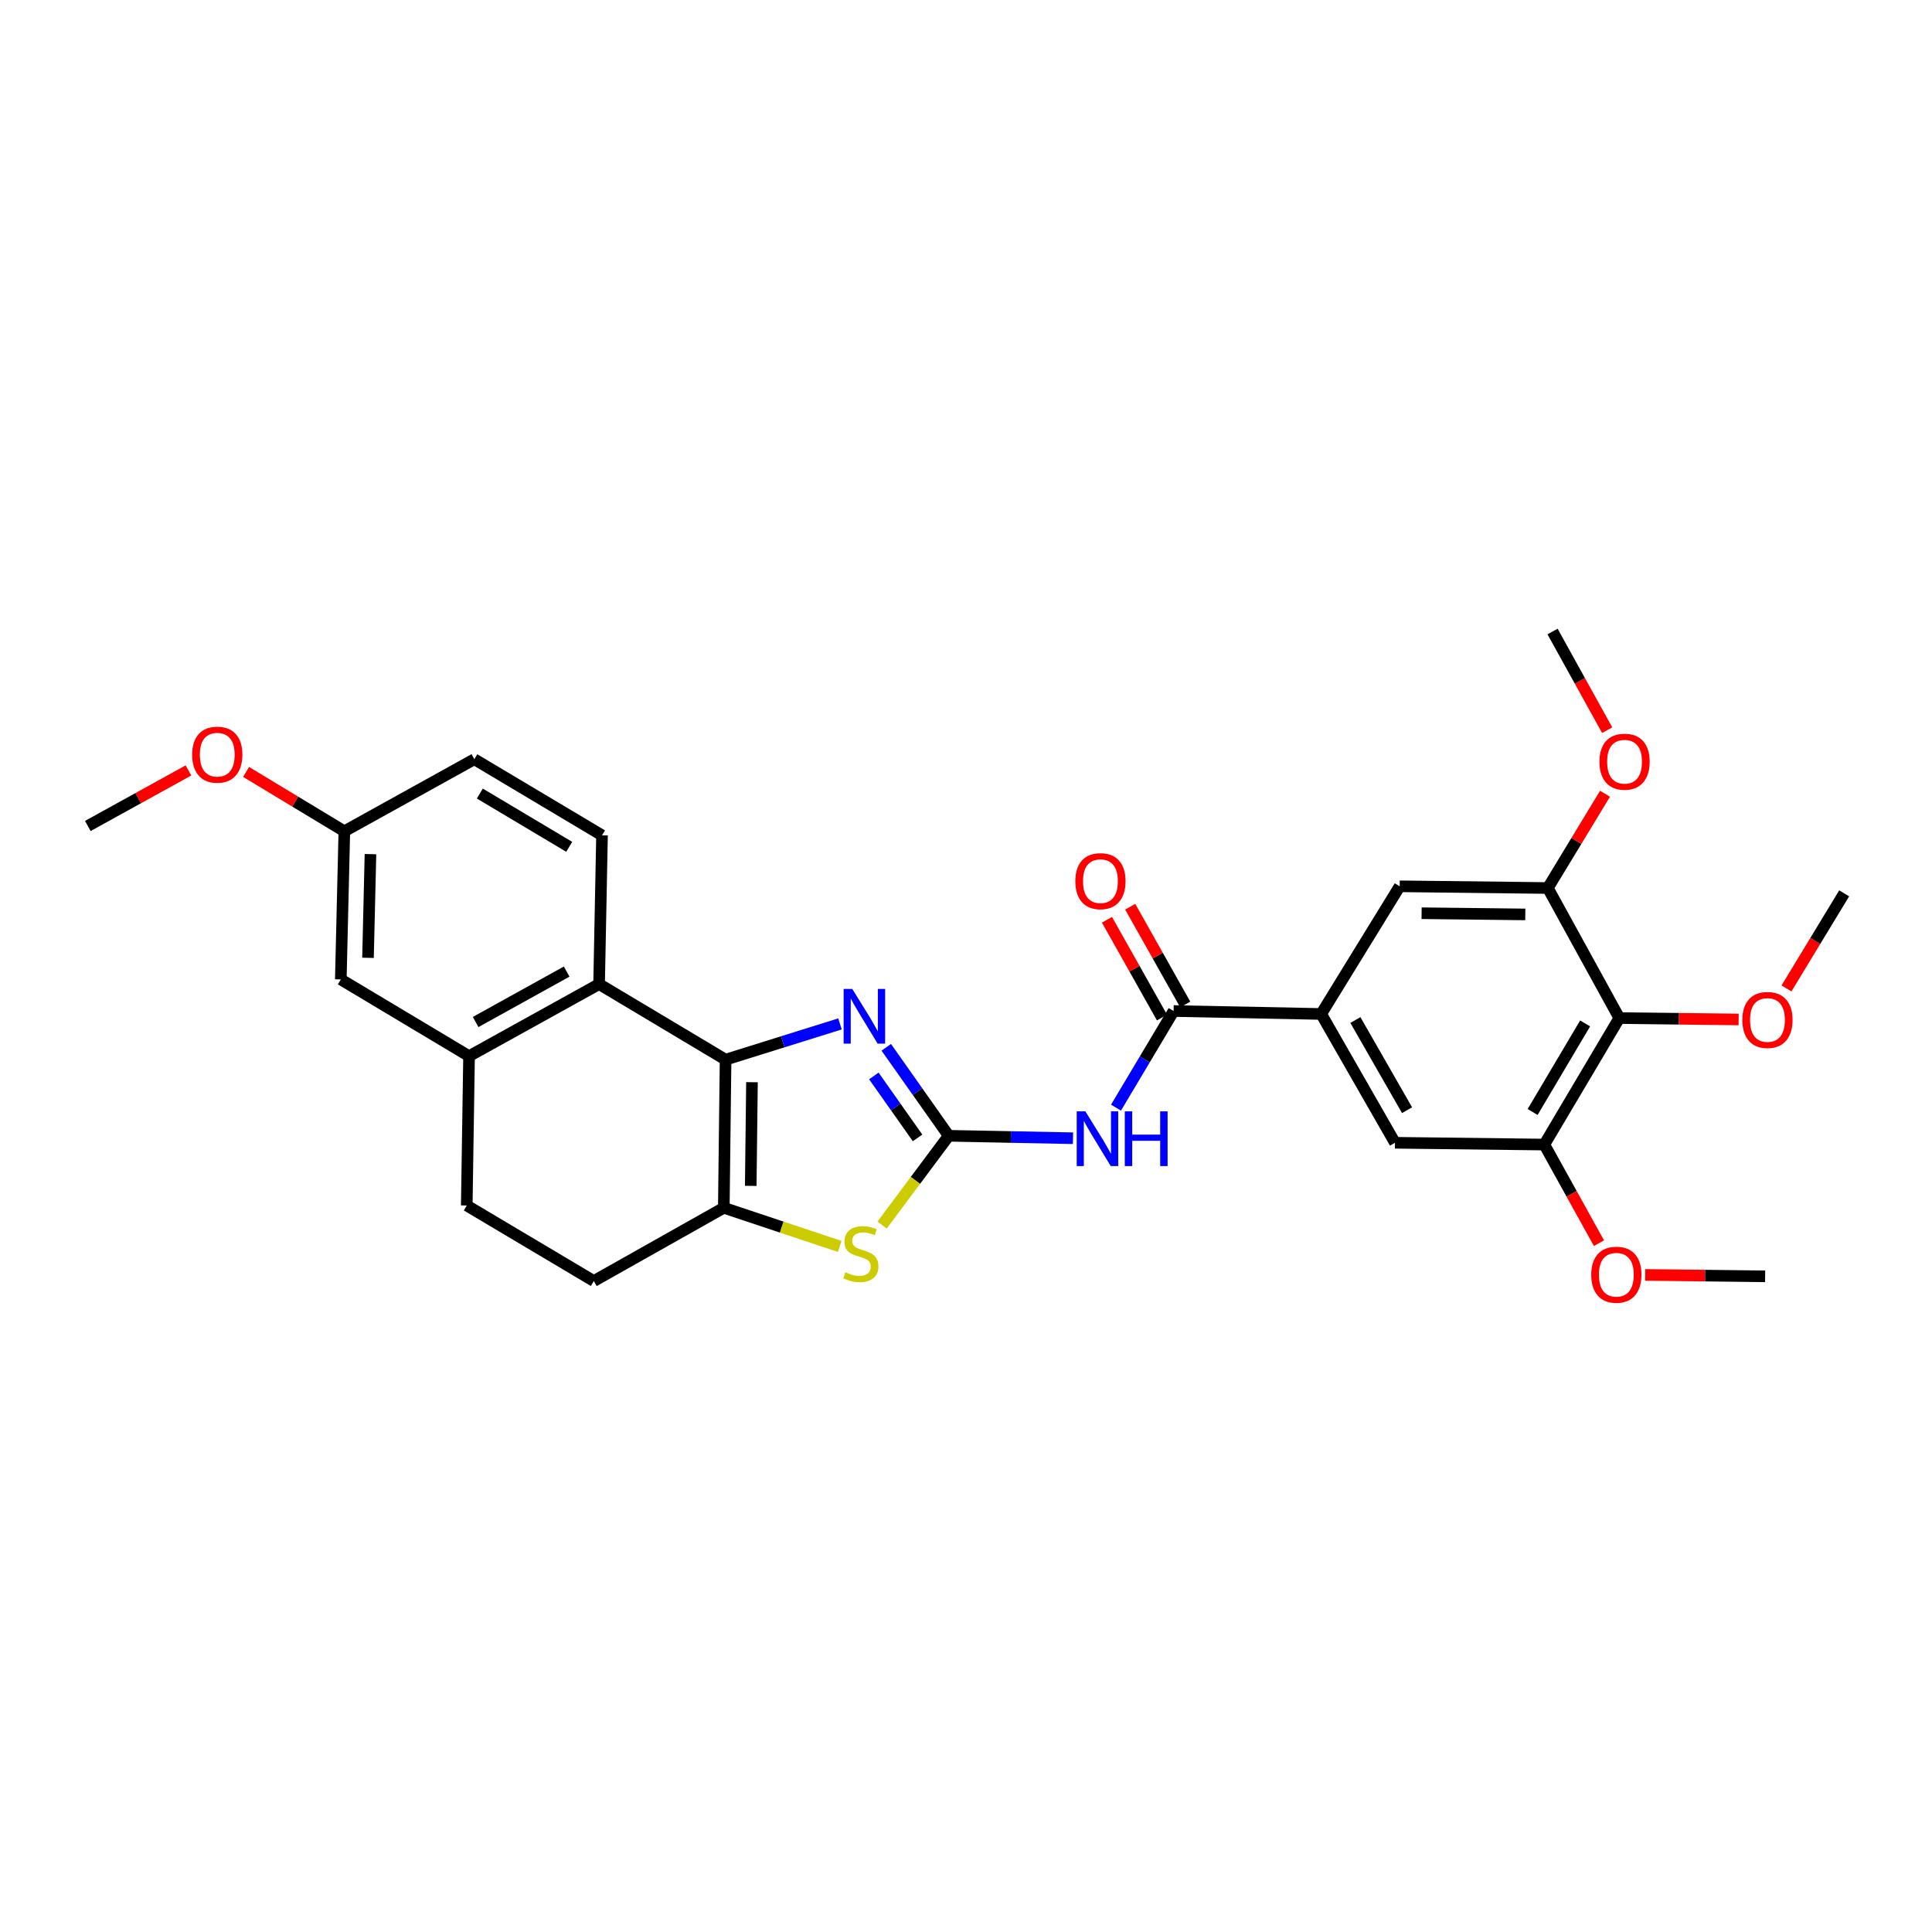 <?xml version='1.0' encoding='iso-8859-1'?>
<svg version='1.1' baseProfile='full'
              xmlns='http://www.w3.org/2000/svg'
                      xmlns:rdkit='http://www.rdkit.org/xml'
                      xmlns:xlink='http://www.w3.org/1999/xlink'
                  xml:space='preserve'
width='1000px' height='1000px' viewBox='0 0 1000 1000'>
<!-- END OF HEADER -->
<rect style='opacity:1.0;fill:#FFFFFF;stroke:none' width='1000' height='1000' x='0' y='0'> </rect>
<path class='bond-1' d='M 491.051,587.879 L 474.891,564.981' style='fill:none;fill-rule:evenodd;stroke:#000000;stroke-width:6px;stroke-linecap:butt;stroke-linejoin:miter;stroke-opacity:1' />
<path class='bond-1' d='M 474.891,564.981 L 458.731,542.084' style='fill:none;fill-rule:evenodd;stroke:#0000FF;stroke-width:6px;stroke-linecap:butt;stroke-linejoin:miter;stroke-opacity:1' />
<path class='bond-1' d='M 474.925,588.969 L 463.613,572.941' style='fill:none;fill-rule:evenodd;stroke:#000000;stroke-width:6px;stroke-linecap:butt;stroke-linejoin:miter;stroke-opacity:1' />
<path class='bond-1' d='M 463.613,572.941 L 452.301,556.913' style='fill:none;fill-rule:evenodd;stroke:#0000FF;stroke-width:6px;stroke-linecap:butt;stroke-linejoin:miter;stroke-opacity:1' />
<path class='bond-3' d='M 491.051,587.879 L 523.218,588.513' style='fill:none;fill-rule:evenodd;stroke:#000000;stroke-width:6px;stroke-linecap:butt;stroke-linejoin:miter;stroke-opacity:1' />
<path class='bond-3' d='M 523.218,588.513 L 555.385,589.147' style='fill:none;fill-rule:evenodd;stroke:#0000FF;stroke-width:6px;stroke-linecap:butt;stroke-linejoin:miter;stroke-opacity:1' />
<path class='bond-4' d='M 491.051,587.879 L 473.808,610.985' style='fill:none;fill-rule:evenodd;stroke:#000000;stroke-width:6px;stroke-linecap:butt;stroke-linejoin:miter;stroke-opacity:1' />
<path class='bond-4' d='M 473.808,610.985 L 456.565,634.091' style='fill:none;fill-rule:evenodd;stroke:#CCCC00;stroke-width:6px;stroke-linecap:butt;stroke-linejoin:miter;stroke-opacity:1' />
<path class='bond-0' d='M 375.555,548.478 L 405.167,539.226' style='fill:none;fill-rule:evenodd;stroke:#000000;stroke-width:6px;stroke-linecap:butt;stroke-linejoin:miter;stroke-opacity:1' />
<path class='bond-0' d='M 405.167,539.226 L 434.78,529.975' style='fill:none;fill-rule:evenodd;stroke:#0000FF;stroke-width:6px;stroke-linecap:butt;stroke-linejoin:miter;stroke-opacity:1' />
<path class='bond-5' d='M 375.555,548.478 L 310.088,509.368' style='fill:none;fill-rule:evenodd;stroke:#000000;stroke-width:6px;stroke-linecap:butt;stroke-linejoin:miter;stroke-opacity:1' />
<path class='bond-29' d='M 375.555,548.478 L 374.642,625.148' style='fill:none;fill-rule:evenodd;stroke:#000000;stroke-width:6px;stroke-linecap:butt;stroke-linejoin:miter;stroke-opacity:1' />
<path class='bond-29' d='M 389.22,560.142 L 388.582,613.812' style='fill:none;fill-rule:evenodd;stroke:#000000;stroke-width:6px;stroke-linecap:butt;stroke-linejoin:miter;stroke-opacity:1' />
<path class='bond-2' d='M 374.642,625.148 L 404.638,635.151' style='fill:none;fill-rule:evenodd;stroke:#000000;stroke-width:6px;stroke-linecap:butt;stroke-linejoin:miter;stroke-opacity:1' />
<path class='bond-2' d='M 404.638,635.151 L 434.634,645.154' style='fill:none;fill-rule:evenodd;stroke:#CCCC00;stroke-width:6px;stroke-linecap:butt;stroke-linejoin:miter;stroke-opacity:1' />
<path class='bond-15' d='M 374.642,625.148 L 307.358,663.061' style='fill:none;fill-rule:evenodd;stroke:#000000;stroke-width:6px;stroke-linecap:butt;stroke-linejoin:miter;stroke-opacity:1' />
<path class='bond-6' d='M 577.641,573.313 L 592.55,548.307' style='fill:none;fill-rule:evenodd;stroke:#0000FF;stroke-width:6px;stroke-linecap:butt;stroke-linejoin:miter;stroke-opacity:1' />
<path class='bond-6' d='M 592.55,548.307 L 607.459,523.302' style='fill:none;fill-rule:evenodd;stroke:#000000;stroke-width:6px;stroke-linecap:butt;stroke-linejoin:miter;stroke-opacity:1' />
<path class='bond-9' d='M 310.088,509.368 L 242.782,546.66' style='fill:none;fill-rule:evenodd;stroke:#000000;stroke-width:6px;stroke-linecap:butt;stroke-linejoin:miter;stroke-opacity:1' />
<path class='bond-9' d='M 293.303,502.888 L 246.188,528.992' style='fill:none;fill-rule:evenodd;stroke:#000000;stroke-width:6px;stroke-linecap:butt;stroke-linejoin:miter;stroke-opacity:1' />
<path class='bond-14' d='M 310.088,509.368 L 311.607,432.368' style='fill:none;fill-rule:evenodd;stroke:#000000;stroke-width:6px;stroke-linecap:butt;stroke-linejoin:miter;stroke-opacity:1' />
<path class='bond-7' d='M 607.459,523.302 L 683.838,524.828' style='fill:none;fill-rule:evenodd;stroke:#000000;stroke-width:6px;stroke-linecap:butt;stroke-linejoin:miter;stroke-opacity:1' />
<path class='bond-16' d='M 613.474,519.917 L 599.233,494.613' style='fill:none;fill-rule:evenodd;stroke:#000000;stroke-width:6px;stroke-linecap:butt;stroke-linejoin:miter;stroke-opacity:1' />
<path class='bond-16' d='M 599.233,494.613 L 584.992,469.308' style='fill:none;fill-rule:evenodd;stroke:#FF0000;stroke-width:6px;stroke-linecap:butt;stroke-linejoin:miter;stroke-opacity:1' />
<path class='bond-16' d='M 601.445,526.687 L 587.204,501.382' style='fill:none;fill-rule:evenodd;stroke:#000000;stroke-width:6px;stroke-linecap:butt;stroke-linejoin:miter;stroke-opacity:1' />
<path class='bond-16' d='M 587.204,501.382 L 572.963,476.078' style='fill:none;fill-rule:evenodd;stroke:#FF0000;stroke-width:6px;stroke-linecap:butt;stroke-linejoin:miter;stroke-opacity:1' />
<path class='bond-12' d='M 683.838,524.828 L 724.474,458.748' style='fill:none;fill-rule:evenodd;stroke:#000000;stroke-width:6px;stroke-linecap:butt;stroke-linejoin:miter;stroke-opacity:1' />
<path class='bond-13' d='M 683.838,524.828 L 722.043,591.498' style='fill:none;fill-rule:evenodd;stroke:#000000;stroke-width:6px;stroke-linecap:butt;stroke-linejoin:miter;stroke-opacity:1' />
<path class='bond-13' d='M 701.545,527.965 L 728.288,574.635' style='fill:none;fill-rule:evenodd;stroke:#000000;stroke-width:6px;stroke-linecap:butt;stroke-linejoin:miter;stroke-opacity:1' />
<path class='bond-8' d='M 838.152,526.944 L 799.334,592.426' style='fill:none;fill-rule:evenodd;stroke:#000000;stroke-width:6px;stroke-linecap:butt;stroke-linejoin:miter;stroke-opacity:1' />
<path class='bond-8' d='M 820.456,529.728 L 793.283,575.565' style='fill:none;fill-rule:evenodd;stroke:#000000;stroke-width:6px;stroke-linecap:butt;stroke-linejoin:miter;stroke-opacity:1' />
<path class='bond-20' d='M 838.152,526.944 L 869.033,527.309' style='fill:none;fill-rule:evenodd;stroke:#000000;stroke-width:6px;stroke-linecap:butt;stroke-linejoin:miter;stroke-opacity:1' />
<path class='bond-20' d='M 869.033,527.309 L 899.913,527.673' style='fill:none;fill-rule:evenodd;stroke:#FF0000;stroke-width:6px;stroke-linecap:butt;stroke-linejoin:miter;stroke-opacity:1' />
<path class='bond-31' d='M 838.152,526.944 L 801.152,459.637' style='fill:none;fill-rule:evenodd;stroke:#000000;stroke-width:6px;stroke-linecap:butt;stroke-linejoin:miter;stroke-opacity:1' />
<path class='bond-17' d='M 242.782,546.66 L 176.403,506.945' style='fill:none;fill-rule:evenodd;stroke:#000000;stroke-width:6px;stroke-linecap:butt;stroke-linejoin:miter;stroke-opacity:1' />
<path class='bond-30' d='M 242.782,546.66 L 241.593,623.959' style='fill:none;fill-rule:evenodd;stroke:#000000;stroke-width:6px;stroke-linecap:butt;stroke-linejoin:miter;stroke-opacity:1' />
<path class='bond-10' d='M 801.152,459.637 L 724.474,458.748' style='fill:none;fill-rule:evenodd;stroke:#000000;stroke-width:6px;stroke-linecap:butt;stroke-linejoin:miter;stroke-opacity:1' />
<path class='bond-10' d='M 789.49,473.307 L 735.815,472.684' style='fill:none;fill-rule:evenodd;stroke:#000000;stroke-width:6px;stroke-linecap:butt;stroke-linejoin:miter;stroke-opacity:1' />
<path class='bond-22' d='M 801.152,459.637 L 815.951,435.241' style='fill:none;fill-rule:evenodd;stroke:#000000;stroke-width:6px;stroke-linecap:butt;stroke-linejoin:miter;stroke-opacity:1' />
<path class='bond-22' d='M 815.951,435.241 L 830.751,410.845' style='fill:none;fill-rule:evenodd;stroke:#FF0000;stroke-width:6px;stroke-linecap:butt;stroke-linejoin:miter;stroke-opacity:1' />
<path class='bond-11' d='M 799.334,592.426 L 722.043,591.498' style='fill:none;fill-rule:evenodd;stroke:#000000;stroke-width:6px;stroke-linecap:butt;stroke-linejoin:miter;stroke-opacity:1' />
<path class='bond-23' d='M 799.334,592.426 L 813.476,617.946' style='fill:none;fill-rule:evenodd;stroke:#000000;stroke-width:6px;stroke-linecap:butt;stroke-linejoin:miter;stroke-opacity:1' />
<path class='bond-23' d='M 813.476,617.946 L 827.618,643.467' style='fill:none;fill-rule:evenodd;stroke:#FF0000;stroke-width:6px;stroke-linecap:butt;stroke-linejoin:miter;stroke-opacity:1' />
<path class='bond-21' d='M 311.607,432.368 L 245.512,392.975' style='fill:none;fill-rule:evenodd;stroke:#000000;stroke-width:6px;stroke-linecap:butt;stroke-linejoin:miter;stroke-opacity:1' />
<path class='bond-21' d='M 294.626,438.316 L 248.359,410.741' style='fill:none;fill-rule:evenodd;stroke:#000000;stroke-width:6px;stroke-linecap:butt;stroke-linejoin:miter;stroke-opacity:1' />
<path class='bond-18' d='M 307.358,663.061 L 241.593,623.959' style='fill:none;fill-rule:evenodd;stroke:#000000;stroke-width:6px;stroke-linecap:butt;stroke-linejoin:miter;stroke-opacity:1' />
<path class='bond-32' d='M 176.403,506.945 L 178.228,430.267' style='fill:none;fill-rule:evenodd;stroke:#000000;stroke-width:6px;stroke-linecap:butt;stroke-linejoin:miter;stroke-opacity:1' />
<path class='bond-32' d='M 190.476,495.772 L 191.753,442.097' style='fill:none;fill-rule:evenodd;stroke:#000000;stroke-width:6px;stroke-linecap:butt;stroke-linejoin:miter;stroke-opacity:1' />
<path class='bond-19' d='M 178.228,430.267 L 245.512,392.975' style='fill:none;fill-rule:evenodd;stroke:#000000;stroke-width:6px;stroke-linecap:butt;stroke-linejoin:miter;stroke-opacity:1' />
<path class='bond-24' d='M 178.228,430.267 L 152.802,414.908' style='fill:none;fill-rule:evenodd;stroke:#000000;stroke-width:6px;stroke-linecap:butt;stroke-linejoin:miter;stroke-opacity:1' />
<path class='bond-24' d='M 152.802,414.908 L 127.376,399.549' style='fill:none;fill-rule:evenodd;stroke:#FF0000;stroke-width:6px;stroke-linecap:butt;stroke-linejoin:miter;stroke-opacity:1' />
<path class='bond-25' d='M 924.679,511.615 L 939.612,486.999' style='fill:none;fill-rule:evenodd;stroke:#FF0000;stroke-width:6px;stroke-linecap:butt;stroke-linejoin:miter;stroke-opacity:1' />
<path class='bond-25' d='M 939.612,486.999 L 954.545,462.383' style='fill:none;fill-rule:evenodd;stroke:#000000;stroke-width:6px;stroke-linecap:butt;stroke-linejoin:miter;stroke-opacity:1' />
<path class='bond-26' d='M 831.872,377.928 L 817.735,352.4' style='fill:none;fill-rule:evenodd;stroke:#FF0000;stroke-width:6px;stroke-linecap:butt;stroke-linejoin:miter;stroke-opacity:1' />
<path class='bond-26' d='M 817.735,352.4 L 803.598,326.872' style='fill:none;fill-rule:evenodd;stroke:#000000;stroke-width:6px;stroke-linecap:butt;stroke-linejoin:miter;stroke-opacity:1' />
<path class='bond-27' d='M 851.544,659.887 L 882.585,660.255' style='fill:none;fill-rule:evenodd;stroke:#FF0000;stroke-width:6px;stroke-linecap:butt;stroke-linejoin:miter;stroke-opacity:1' />
<path class='bond-27' d='M 882.585,660.255 L 913.626,660.622' style='fill:none;fill-rule:evenodd;stroke:#000000;stroke-width:6px;stroke-linecap:butt;stroke-linejoin:miter;stroke-opacity:1' />
<path class='bond-28' d='M 97.541,398.769 L 71.498,413.145' style='fill:none;fill-rule:evenodd;stroke:#FF0000;stroke-width:6px;stroke-linecap:butt;stroke-linejoin:miter;stroke-opacity:1' />
<path class='bond-28' d='M 71.498,413.145 L 45.455,427.522' style='fill:none;fill-rule:evenodd;stroke:#000000;stroke-width:6px;stroke-linecap:butt;stroke-linejoin:miter;stroke-opacity:1' />
<path  class='atom-2' d='M 441.141 511.872
L 450.421 526.872
Q 451.341 528.352, 452.821 531.032
Q 454.301 533.712, 454.381 533.872
L 454.381 511.872
L 458.141 511.872
L 458.141 540.192
L 454.261 540.192
L 444.301 523.792
Q 443.141 521.872, 441.901 519.672
Q 440.701 517.472, 440.341 516.792
L 440.341 540.192
L 436.661 540.192
L 436.661 511.872
L 441.141 511.872
' fill='#0000FF'/>
<path  class='atom-4' d='M 561.791 575.237
L 571.071 590.237
Q 571.991 591.717, 573.471 594.397
Q 574.951 597.077, 575.031 597.237
L 575.031 575.237
L 578.791 575.237
L 578.791 603.557
L 574.911 603.557
L 564.951 587.157
Q 563.791 585.237, 562.551 583.037
Q 561.351 580.837, 560.991 580.157
L 560.991 603.557
L 557.311 603.557
L 557.311 575.237
L 561.791 575.237
' fill='#0000FF'/>
<path  class='atom-4' d='M 582.191 575.237
L 586.031 575.237
L 586.031 587.277
L 600.511 587.277
L 600.511 575.237
L 604.351 575.237
L 604.351 603.557
L 600.511 603.557
L 600.511 590.477
L 586.031 590.477
L 586.031 603.557
L 582.191 603.557
L 582.191 575.237
' fill='#0000FF'/>
<path  class='atom-5' d='M 437.584 658.525
Q 437.904 658.645, 439.224 659.205
Q 440.544 659.765, 441.984 660.125
Q 443.464 660.445, 444.904 660.445
Q 447.584 660.445, 449.144 659.165
Q 450.704 657.845, 450.704 655.565
Q 450.704 654.005, 449.904 653.045
Q 449.144 652.085, 447.944 651.565
Q 446.744 651.045, 444.744 650.445
Q 442.224 649.685, 440.704 648.965
Q 439.224 648.245, 438.144 646.725
Q 437.104 645.205, 437.104 642.645
Q 437.104 639.085, 439.504 636.885
Q 441.944 634.685, 446.744 634.685
Q 450.024 634.685, 453.744 636.245
L 452.824 639.325
Q 449.424 637.925, 446.864 637.925
Q 444.104 637.925, 442.584 639.085
Q 441.064 640.205, 441.104 642.165
Q 441.104 643.685, 441.864 644.605
Q 442.664 645.525, 443.784 646.045
Q 444.944 646.565, 446.864 647.165
Q 449.424 647.965, 450.944 648.765
Q 452.464 649.565, 453.544 651.205
Q 454.664 652.805, 454.664 655.565
Q 454.664 659.485, 452.024 661.605
Q 449.424 663.685, 445.064 663.685
Q 442.544 663.685, 440.624 663.125
Q 438.744 662.605, 436.504 661.685
L 437.584 658.525
' fill='#CCCC00'/>
<path  class='atom-17' d='M 556.584 456.083
Q 556.584 449.283, 559.944 445.483
Q 563.304 441.683, 569.584 441.683
Q 575.864 441.683, 579.224 445.483
Q 582.584 449.283, 582.584 456.083
Q 582.584 462.963, 579.184 466.883
Q 575.784 470.763, 569.584 470.763
Q 563.344 470.763, 559.944 466.883
Q 556.584 463.003, 556.584 456.083
M 569.584 467.563
Q 573.904 467.563, 576.224 464.683
Q 578.584 461.763, 578.584 456.083
Q 578.584 450.523, 576.224 447.723
Q 573.904 444.883, 569.584 444.883
Q 565.264 444.883, 562.904 447.683
Q 560.584 450.483, 560.584 456.083
Q 560.584 461.803, 562.904 464.683
Q 565.264 467.563, 569.584 467.563
' fill='#FF0000'/>
<path  class='atom-21' d='M 901.83 527.929
Q 901.83 521.129, 905.19 517.329
Q 908.55 513.529, 914.83 513.529
Q 921.11 513.529, 924.47 517.329
Q 927.83 521.129, 927.83 527.929
Q 927.83 534.809, 924.43 538.729
Q 921.03 542.609, 914.83 542.609
Q 908.59 542.609, 905.19 538.729
Q 901.83 534.849, 901.83 527.929
M 914.83 539.409
Q 919.15 539.409, 921.47 536.529
Q 923.83 533.609, 923.83 527.929
Q 923.83 522.369, 921.47 519.569
Q 919.15 516.729, 914.83 516.729
Q 910.51 516.729, 908.15 519.529
Q 905.83 522.329, 905.83 527.929
Q 905.83 533.649, 908.15 536.529
Q 910.51 539.409, 914.83 539.409
' fill='#FF0000'/>
<path  class='atom-23' d='M 827.867 394.251
Q 827.867 387.451, 831.227 383.651
Q 834.587 379.851, 840.867 379.851
Q 847.147 379.851, 850.507 383.651
Q 853.867 387.451, 853.867 394.251
Q 853.867 401.131, 850.467 405.051
Q 847.067 408.931, 840.867 408.931
Q 834.627 408.931, 831.227 405.051
Q 827.867 401.171, 827.867 394.251
M 840.867 405.731
Q 845.187 405.731, 847.507 402.851
Q 849.867 399.931, 849.867 394.251
Q 849.867 388.691, 847.507 385.891
Q 845.187 383.051, 840.867 383.051
Q 836.547 383.051, 834.187 385.851
Q 831.867 388.651, 831.867 394.251
Q 831.867 399.971, 834.187 402.851
Q 836.547 405.731, 840.867 405.731
' fill='#FF0000'/>
<path  class='atom-24' d='M 823.619 659.79
Q 823.619 652.99, 826.979 649.19
Q 830.339 645.39, 836.619 645.39
Q 842.899 645.39, 846.259 649.19
Q 849.619 652.99, 849.619 659.79
Q 849.619 666.67, 846.219 670.59
Q 842.819 674.47, 836.619 674.47
Q 830.379 674.47, 826.979 670.59
Q 823.619 666.71, 823.619 659.79
M 836.619 671.27
Q 840.939 671.27, 843.259 668.39
Q 845.619 665.47, 845.619 659.79
Q 845.619 654.23, 843.259 651.43
Q 840.939 648.59, 836.619 648.59
Q 832.299 648.59, 829.939 651.39
Q 827.619 654.19, 827.619 659.79
Q 827.619 665.51, 829.939 668.39
Q 832.299 671.27, 836.619 671.27
' fill='#FF0000'/>
<path  class='atom-25' d='M 99.455 390.616
Q 99.455 383.816, 102.815 380.016
Q 106.175 376.216, 112.455 376.216
Q 118.735 376.216, 122.095 380.016
Q 125.455 383.816, 125.455 390.616
Q 125.455 397.496, 122.055 401.416
Q 118.655 405.296, 112.455 405.296
Q 106.215 405.296, 102.815 401.416
Q 99.455 397.536, 99.455 390.616
M 112.455 402.096
Q 116.775 402.096, 119.095 399.216
Q 121.455 396.296, 121.455 390.616
Q 121.455 385.056, 119.095 382.256
Q 116.775 379.416, 112.455 379.416
Q 108.135 379.416, 105.775 382.216
Q 103.455 385.016, 103.455 390.616
Q 103.455 396.336, 105.775 399.216
Q 108.135 402.096, 112.455 402.096
' fill='#FF0000'/>
</svg>
